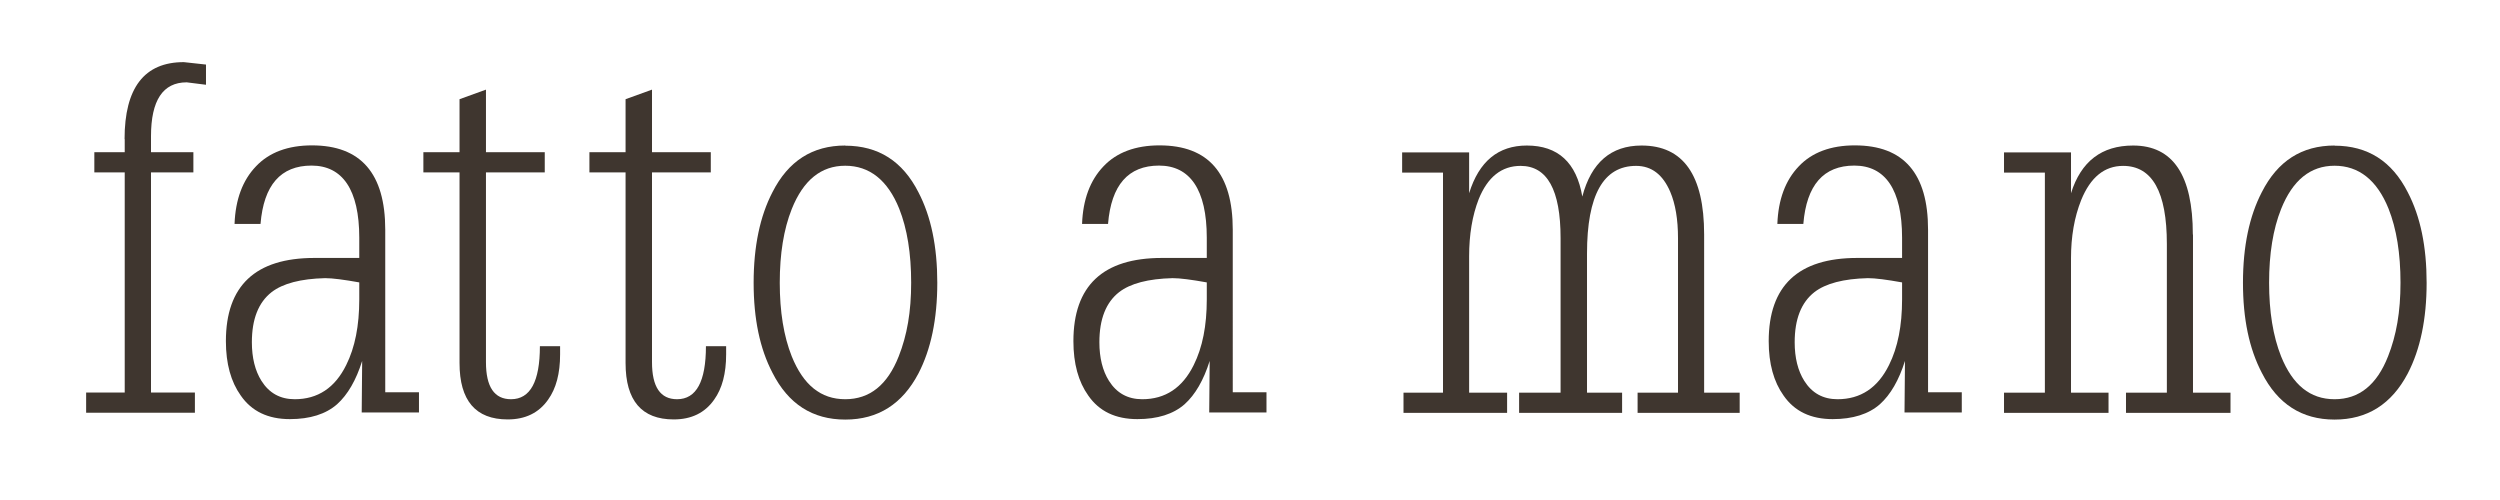 <svg xmlns="http://www.w3.org/2000/svg" id="Layer_1" viewBox="0 0 164.57 32.94"><defs><style>.cls-1{fill:#3f362f;}</style></defs><path class="cls-1" d="M8.21,9.16v.86h-2v1.33h2v14.49h-2.54v1.33h7.16v-1.33h-2.89V11.35h2.79v-1.33h-2.79v-1.05c0-2.36,.78-3.55,2.35-3.55l1.27,.16v-1.33l-1.46-.16c-2.6,0-3.9,1.69-3.9,5.07Z"></path><path class="cls-1" d="M25.36,15.12c0-3.7-1.61-5.55-4.82-5.55-1.58,0-2.82,.46-3.69,1.38-.88,.92-1.35,2.18-1.41,3.79h1.71c.21-2.56,1.33-3.84,3.36-3.84s3.14,1.58,3.14,4.75v1.33h-2.95c-3.89,0-5.83,1.83-5.83,5.48,0,1.48,.33,2.67,.98,3.58,.72,1.04,1.8,1.55,3.23,1.55,1.33,0,2.37-.33,3.11-.98,.7-.63,1.25-1.58,1.65-2.85l-.03,3.39h3.77v-1.33h-2.22V15.12Zm-1.71,4.6c0,1.71-.28,3.15-.86,4.31-.74,1.5-1.87,2.25-3.39,2.25-.95,0-1.68-.4-2.19-1.21-.42-.67-.63-1.52-.63-2.54,0-1.52,.43-2.62,1.3-3.3,.74-.57,1.91-.88,3.52-.92,.49,0,1.24,.1,2.25,.28v1.11Z"></path><path class="cls-1" d="M33.64,26.28c-1.1,0-1.65-.81-1.65-2.44V11.35h3.87v-1.33h-3.87V5.9l-1.74,.63v3.49h-2.38v1.33h2.38v12.55c0,2.47,1.06,3.71,3.17,3.71,1.16,0,2.05-.43,2.66-1.3,.53-.74,.79-1.73,.79-2.98v-.54h-1.33c0,2.32-.63,3.49-1.9,3.49Z"></path><path class="cls-1" d="M44.57,26.28c-1.1,0-1.65-.81-1.65-2.44V11.35h3.87v-1.33h-3.87V5.9l-1.74,.63v3.49h-2.38v1.33h2.38v12.55c0,2.47,1.06,3.71,3.17,3.71,1.16,0,2.05-.43,2.66-1.3,.53-.74,.79-1.73,.79-2.98v-.54h-1.33c0,2.32-.63,3.49-1.9,3.49Z"></path><path class="cls-1" d="M55.64,9.58c-2.16,0-3.75,1.02-4.79,3.07-.82,1.58-1.24,3.57-1.24,5.96s.41,4.34,1.24,5.93c1.04,2.05,2.63,3.08,4.79,3.08s3.76-1.02,4.82-3.04c.82-1.58,1.24-3.57,1.24-5.96s-.41-4.37-1.24-5.96c-1.04-2.05-2.64-3.07-4.82-3.07Zm3.52,13.88c-.74,1.88-1.91,2.82-3.52,2.82s-2.76-.94-3.52-2.82c-.53-1.33-.79-2.95-.79-4.85s.26-3.52,.79-4.85c.76-1.9,1.93-2.85,3.52-2.85s2.79,.94,3.55,2.82c.53,1.33,.79,2.96,.79,4.88s-.27,3.46-.82,4.85Z"></path><path class="cls-1" d="M81.15,15.12c0-3.7-1.6-5.55-4.82-5.55-1.58,0-2.82,.46-3.69,1.38-.88,.92-1.35,2.18-1.41,3.79h1.71c.21-2.56,1.33-3.84,3.36-3.84s3.14,1.58,3.14,4.75v1.33h-2.95c-3.89,0-5.83,1.83-5.83,5.48,0,1.48,.33,2.67,.98,3.58,.72,1.04,1.8,1.55,3.23,1.55,1.33,0,2.37-.33,3.11-.98,.7-.63,1.25-1.58,1.65-2.85l-.03,3.39h3.77v-1.33h-2.22V15.12Zm-1.71,4.6c0,1.71-.28,3.15-.86,4.31-.74,1.5-1.87,2.25-3.39,2.25-.95,0-1.68-.4-2.19-1.21-.42-.67-.63-1.52-.63-2.54,0-1.52,.43-2.62,1.3-3.3,.74-.57,1.91-.88,3.52-.92,.49,0,1.24,.1,2.25,.28v1.11Z"></path><path class="cls-1" d="M112.18,15.44c0-3.91-1.37-5.86-4.12-5.86-2.01,0-3.31,1.12-3.9,3.36-.38-2.24-1.6-3.36-3.65-3.36-1.88,0-3.15,1.04-3.8,3.14v-2.69h-4.41v1.33h2.69v14.49h-2.6v1.33h6.82v-1.33h-2.5v-8.97c0-1.44,.21-2.69,.63-3.77,.59-1.46,1.51-2.19,2.76-2.19,1.75,0,2.63,1.58,2.63,4.75v10.18h-2.73v1.33h6.78v-1.33h-2.31v-9.16c0-3.85,1.08-5.77,3.23-5.77,1.02,0,1.76,.57,2.25,1.71,.34,.8,.51,1.82,.51,3.04v10.18h-2.66v1.33h6.72v-1.33h-2.34V15.44Z"></path><path class="cls-1" d="M126.92,15.12c0-3.7-1.6-5.55-4.82-5.55-1.58,0-2.82,.46-3.69,1.38-.88,.92-1.35,2.18-1.41,3.79h1.71c.21-2.56,1.33-3.84,3.36-3.84s3.14,1.58,3.14,4.75v1.33h-2.95c-3.89,0-5.83,1.83-5.83,5.48,0,1.48,.33,2.67,.98,3.58,.72,1.04,1.8,1.55,3.23,1.55,1.33,0,2.37-.33,3.11-.98,.7-.63,1.25-1.58,1.65-2.85l-.03,3.39h3.77v-1.33h-2.22V15.12Zm-1.71,4.6c0,1.71-.28,3.15-.86,4.31-.74,1.5-1.87,2.25-3.39,2.25-.95,0-1.68-.4-2.19-1.21-.42-.67-.63-1.52-.63-2.54,0-1.52,.43-2.62,1.3-3.3,.74-.57,1.91-.88,3.52-.92,.49,0,1.24,.1,2.25,.28v1.11Z"></path><path class="cls-1" d="M144.35,15.44c0-3.91-1.31-5.86-3.93-5.86-2.07,0-3.43,1.04-4.09,3.14v-2.69h-4.41v1.33h2.69v14.49h-2.69v1.33h6.88v-1.33h-2.47v-8.84c0-1.44,.22-2.71,.67-3.84,.61-1.5,1.53-2.25,2.76-2.25,1.92,0,2.88,1.71,2.88,5.14v9.79h-2.69v1.33h6.88v-1.33h-2.47V15.44Z"></path><path class="cls-1" d="M153.68,9.58c-2.16,0-3.75,1.02-4.79,3.07-.82,1.58-1.24,3.57-1.24,5.96s.41,4.34,1.24,5.93c1.04,2.05,2.63,3.08,4.79,3.08s3.76-1.02,4.82-3.04c.82-1.58,1.24-3.57,1.24-5.96s-.41-4.37-1.24-5.96c-1.04-2.05-2.64-3.07-4.82-3.07Zm3.52,13.88c-.74,1.88-1.91,2.82-3.52,2.82s-2.76-.94-3.52-2.82c-.53-1.33-.79-2.95-.79-4.85s.26-3.52,.79-4.85c.76-1.9,1.93-2.85,3.52-2.85s2.79,.94,3.55,2.82c.53,1.33,.79,2.96,.79,4.88s-.27,3.46-.82,4.85Z"></path></svg>